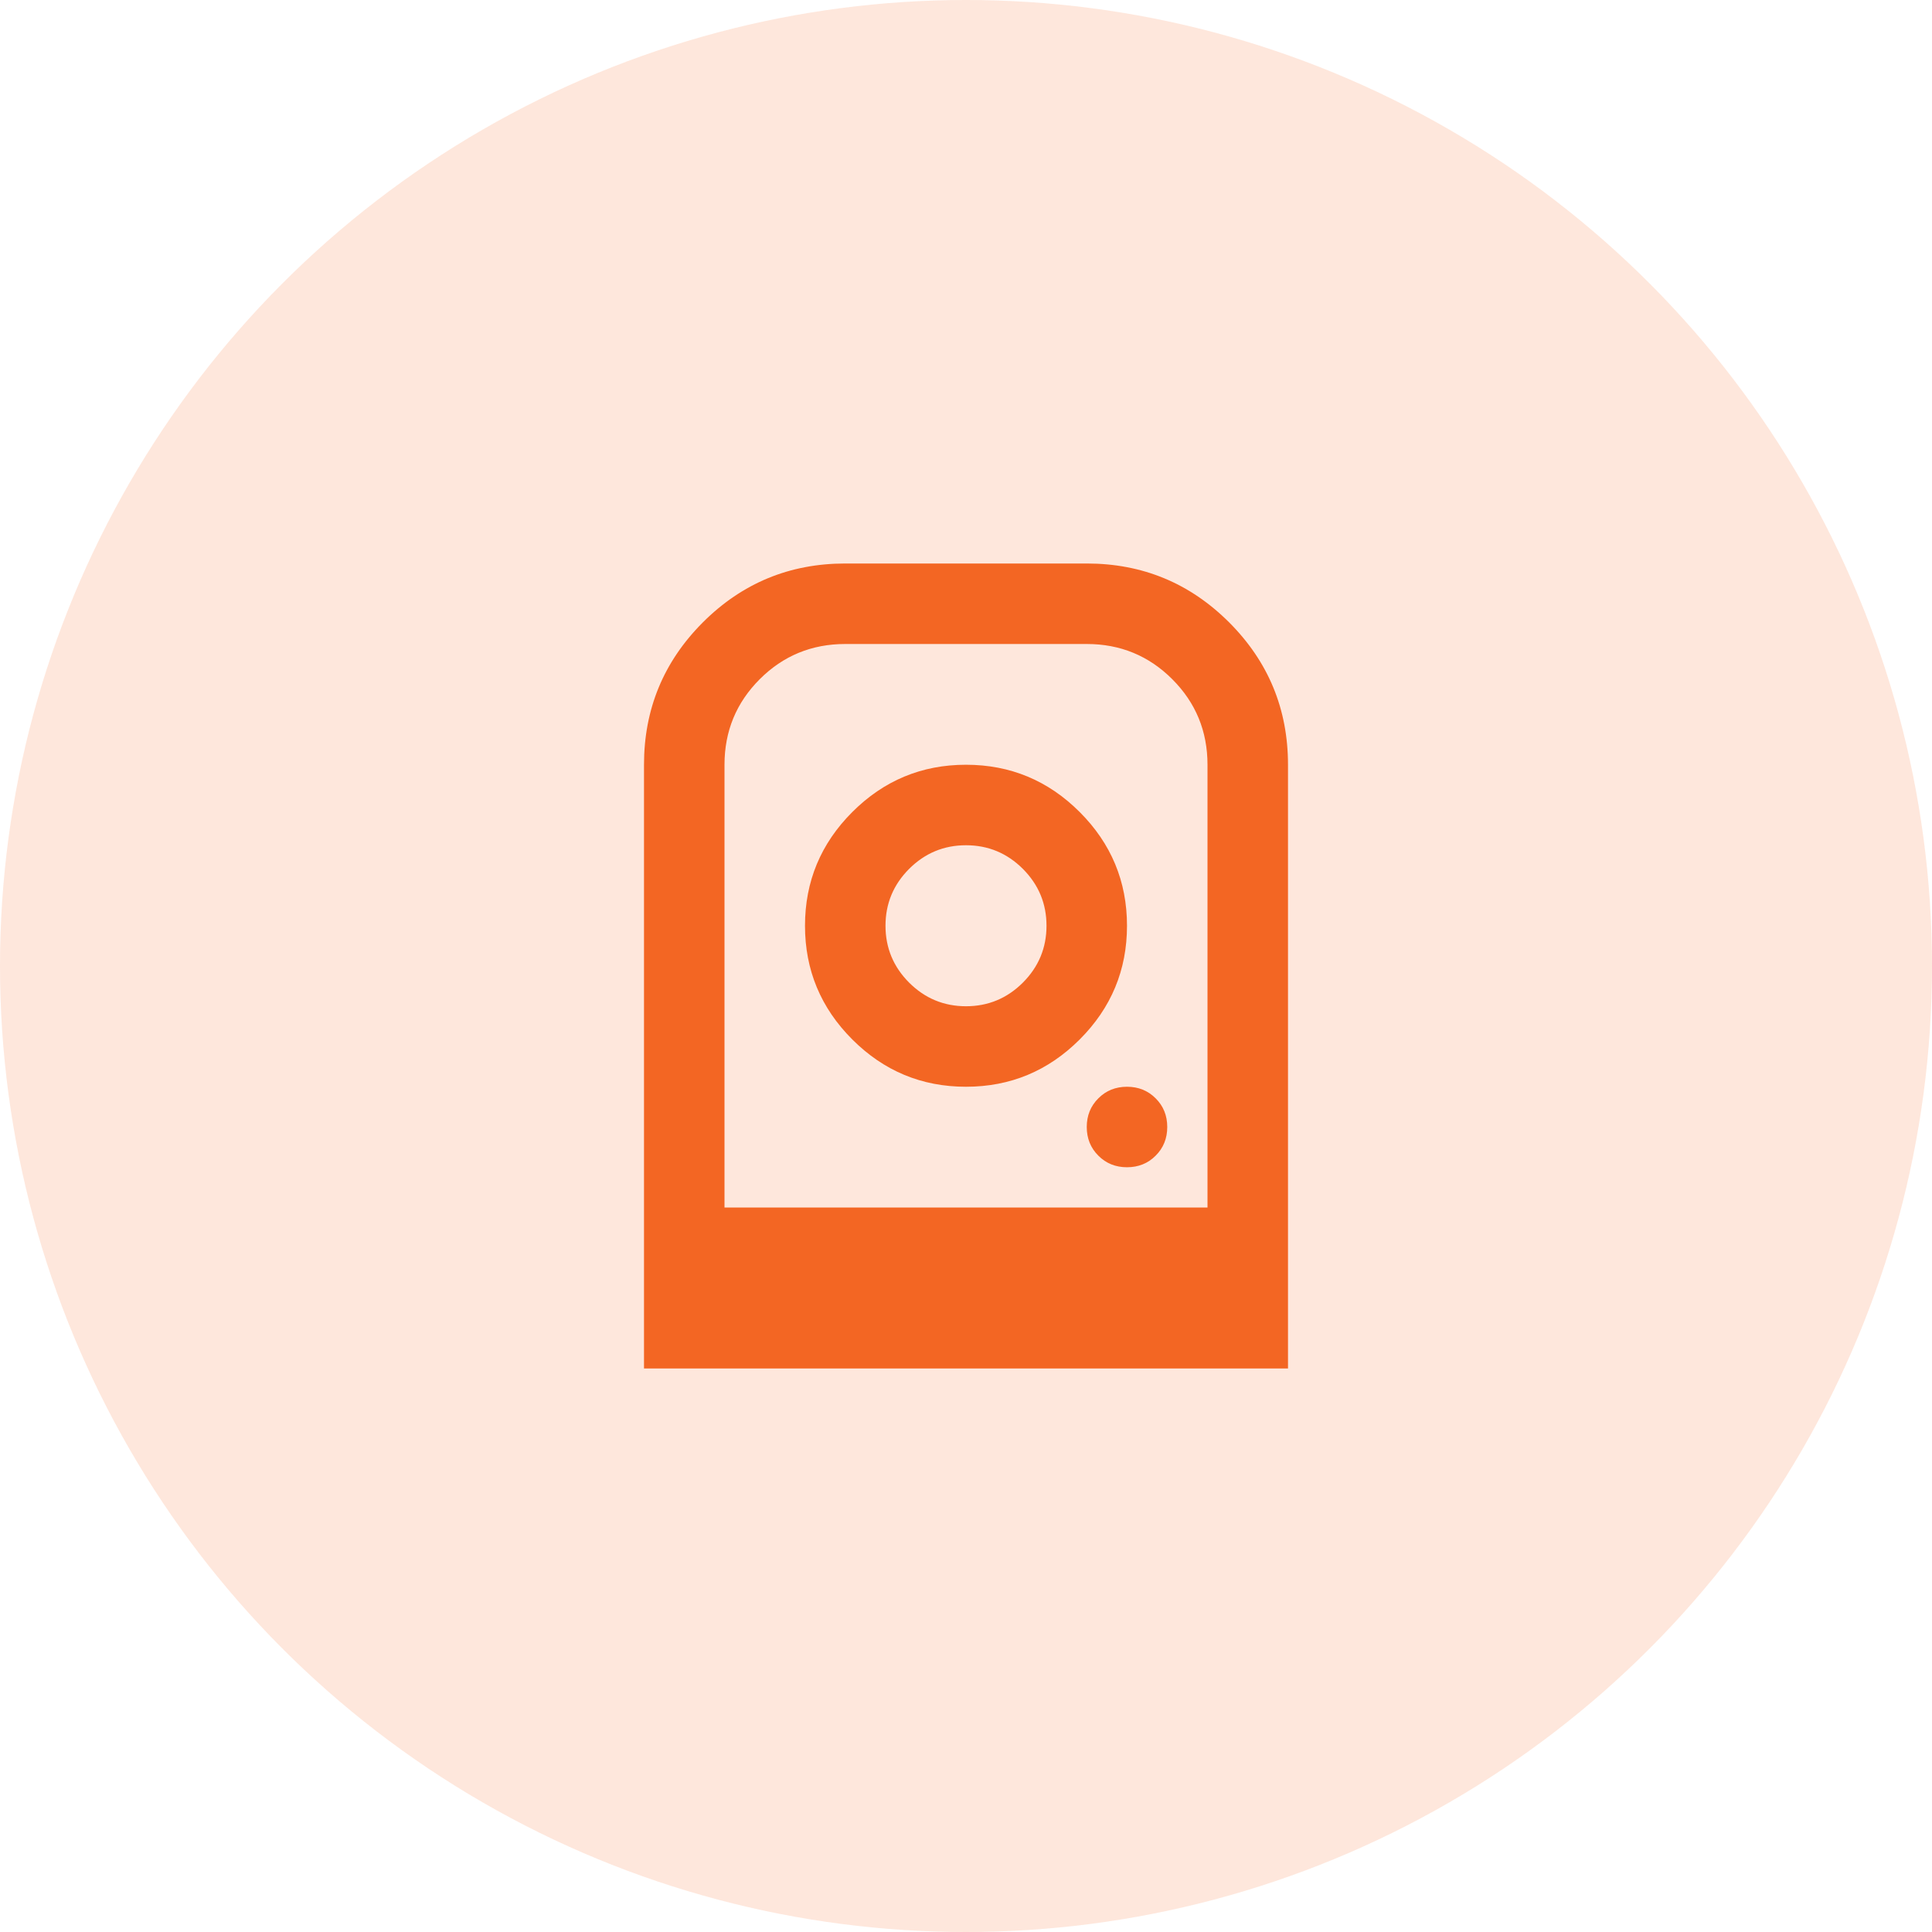 <svg width="48" height="48" viewBox="0 0 48 48" fill="none" xmlns="http://www.w3.org/2000/svg">
<circle cx="24" cy="24" r="24" fill="#F36623" fill-opacity="0.16"/>
<mask id="mask0_267_388" style="mask-type:alpha" maskUnits="userSpaceOnUse" x="12" y="12" width="24" height="24">
<rect x="12" y="12" width="24" height="24" fill="#D9D9D9"/>
</mask>
<g mask="url(#mask0_267_388)">
<path d="M24 19C22.9 19 21.958 19.392 21.175 20.175C20.392 20.958 20 21.9 20 23C20 24.1 20.392 25.042 21.175 25.825C21.958 26.608 22.9 27 24 27C25.1 27 26.042 26.608 26.825 25.825C27.608 25.042 28 24.1 28 23C28 21.9 27.608 20.958 26.825 20.175C26.042 19.392 25.1 19 24 19ZM24 25C23.45 25 22.979 24.804 22.587 24.413C22.196 24.021 22 23.55 22 23C22 22.45 22.196 21.979 22.587 21.587C22.979 21.196 23.45 21 24 21C24.55 21 25.021 21.196 25.413 21.587C25.804 21.979 26 22.45 26 23C26 23.55 25.804 24.021 25.413 24.413C25.021 24.804 24.55 25 24 25ZM28 29C28.283 29 28.521 28.904 28.712 28.712C28.904 28.521 29 28.283 29 28C29 27.717 28.904 27.479 28.712 27.288C28.521 27.096 28.283 27 28 27C27.717 27 27.479 27.096 27.288 27.288C27.096 27.479 27 27.717 27 28C27 28.283 27.096 28.521 27.288 28.712C27.479 28.904 27.717 29 28 29ZM16 34V19C16 17.617 16.488 16.438 17.462 15.463C18.438 14.488 19.617 14 21 14H27C28.383 14 29.562 14.488 30.538 15.463C31.512 16.438 32 17.617 32 19V34H16ZM18 30H30V19C30 18.167 29.708 17.458 29.125 16.875C28.542 16.292 27.833 16 27 16H21C20.167 16 19.458 16.292 18.875 16.875C18.292 17.458 18 18.167 18 19V30Z" fill="#F36623"/>
</g>
</svg>

